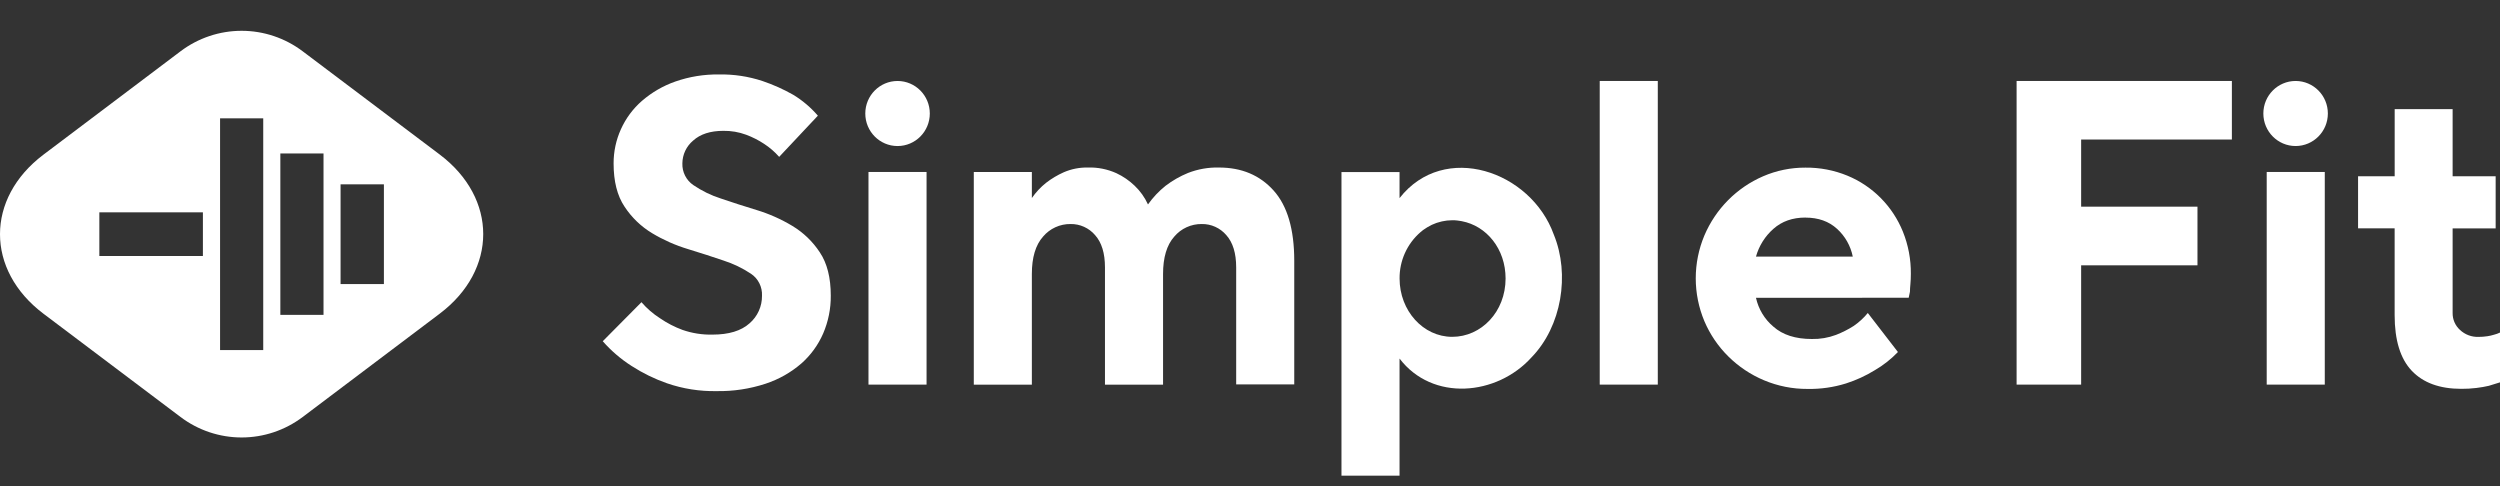 <?xml version="1.0" encoding="UTF-8"?> <svg xmlns="http://www.w3.org/2000/svg" width="180" height="35" viewBox="0 0 180 35" fill="none"><rect x="0" y="0" width="180" height="35" fill="#333333" stroke="none"/> <path fill-rule="evenodd" clip-rule="evenodd" d="M21.795 30.022L31.664 22.581C35.835 19.431 35.835 14.278 31.664 11.129L21.795 3.694C20.525 2.736 18.982 2.218 17.396 2.218C15.81 2.218 14.267 2.736 12.997 3.694L3.128 11.135C-1.043 14.285 -1.043 19.438 3.128 22.587L12.997 30.022C14.267 30.98 15.81 31.498 17.396 31.498C18.982 31.498 20.525 30.98 21.795 30.022ZM7.153 18.434H14.609V15.287H7.153V18.434ZM27.641 13.273V20.451H24.521V13.273H27.641ZM23.293 22.671V11.051H20.185V22.671H23.293ZM18.953 8.52V25.206H15.845V8.52H18.953Z" fill="white"></path> <path d="M64.623 10.515C65.906 10.515 66.946 9.466 66.946 8.173C66.946 6.88 65.906 5.831 64.623 5.831C63.341 5.831 62.301 6.88 62.301 8.173C62.301 9.466 63.341 10.515 64.623 10.515Z" fill="white"></path> <path d="M54.864 21.289C54.878 20.98 54.813 20.672 54.674 20.396C54.536 20.119 54.329 19.884 54.073 19.712C53.46 19.305 52.795 18.985 52.096 18.76C51.302 18.489 50.446 18.213 49.527 17.932C48.627 17.66 47.763 17.277 46.956 16.792C46.159 16.314 45.48 15.66 44.968 14.88C44.441 14.095 44.178 13.054 44.179 11.758C44.178 10.912 44.357 10.076 44.705 9.307C45.058 8.522 45.576 7.824 46.223 7.261C46.93 6.65 47.743 6.179 48.622 5.871C49.632 5.518 50.694 5.346 51.762 5.361C52.824 5.34 53.881 5.499 54.891 5.831C55.664 6.092 56.411 6.426 57.121 6.83C57.784 7.234 58.379 7.74 58.887 8.329L56.1 11.295C55.783 10.935 55.418 10.619 55.016 10.358C54.613 10.092 54.182 9.873 53.731 9.704C53.201 9.507 52.639 9.411 52.074 9.421C51.145 9.421 50.422 9.655 49.905 10.124C49.665 10.324 49.471 10.574 49.337 10.858C49.204 11.141 49.133 11.451 49.131 11.764C49.12 12.071 49.187 12.375 49.325 12.648C49.463 12.921 49.668 13.155 49.92 13.326C50.532 13.743 51.199 14.069 51.903 14.293C52.697 14.565 53.554 14.841 54.474 15.121C55.373 15.394 56.236 15.777 57.043 16.262C57.837 16.738 58.515 17.389 59.025 18.166C59.553 18.951 59.816 19.992 59.816 21.289C59.824 22.223 59.638 23.148 59.27 24.006C58.909 24.838 58.37 25.579 57.691 26.176C56.937 26.826 56.063 27.319 55.119 27.628C53.985 28 52.798 28.18 51.606 28.16C50.39 28.184 49.179 27.994 48.028 27.598C47.13 27.285 46.272 26.865 45.472 26.348C44.701 25.856 44.003 25.257 43.398 24.568L46.185 21.758C46.572 22.207 47.021 22.596 47.52 22.914C48.025 23.262 48.571 23.544 49.146 23.755C49.838 23.995 50.567 24.109 51.299 24.092C52.475 24.092 53.365 23.821 53.968 23.279C54.253 23.034 54.481 22.728 54.636 22.384C54.791 22.041 54.868 21.666 54.864 21.289Z" fill="white"></path> <path d="M66.712 27.692H62.531V12.382H66.712V27.692Z" fill="white"></path> <path d="M89.005 19.255C89.005 18.234 88.768 17.458 88.293 16.928C88.075 16.673 87.803 16.469 87.498 16.331C87.193 16.193 86.862 16.125 86.528 16.13C86.151 16.125 85.779 16.204 85.436 16.36C85.093 16.517 84.789 16.748 84.546 17.037C84.008 17.642 83.74 18.539 83.74 19.729V27.694H79.558V19.255C79.558 18.234 79.321 17.458 78.846 16.928C78.628 16.672 78.356 16.469 78.051 16.331C77.746 16.193 77.415 16.125 77.081 16.13C76.705 16.125 76.332 16.204 75.989 16.361C75.647 16.517 75.343 16.748 75.099 17.037C74.561 17.642 74.293 18.539 74.294 19.729V27.694H70.113V12.383H74.294V14.258C74.58 13.845 74.924 13.476 75.316 13.164C75.712 12.858 76.143 12.601 76.6 12.399C77.144 12.165 77.73 12.051 78.32 12.062C79.028 12.038 79.733 12.178 80.379 12.469C80.865 12.696 81.309 13.002 81.696 13.374C82.098 13.757 82.424 14.214 82.655 14.72C83.013 14.213 83.441 13.76 83.925 13.374C84.42 12.998 84.962 12.688 85.537 12.453C86.247 12.176 87.004 12.043 87.766 12.062C89.397 12.062 90.709 12.614 91.7 13.718C92.691 14.821 93.186 16.508 93.186 18.777V27.678H89.005V19.255Z" fill="white"></path> <path d="M119.361 27.692H115.18V5.83H119.361V27.692Z" fill="white"></path> <path d="M126.43 21.442C126.609 22.255 127.05 22.986 127.685 23.519C128.352 24.112 129.276 24.408 130.456 24.408C131.048 24.42 131.637 24.32 132.192 24.112C132.635 23.941 133.06 23.726 133.461 23.471C133.844 23.209 134.188 22.894 134.482 22.535L136.651 25.345C136.159 25.859 135.597 26.301 134.983 26.657C134.332 27.057 133.636 27.377 132.909 27.609C132.015 27.887 131.083 28.02 130.148 28.003C129.07 28.01 128.001 27.797 127.006 27.379C126.049 26.977 125.176 26.394 124.437 25.661C123.704 24.937 123.119 24.075 122.715 23.124C122.305 22.148 122.094 21.1 122.094 20.04C122.094 18.981 122.305 17.932 122.715 16.956C123.529 15.041 125.042 13.514 126.941 12.693C127.905 12.276 128.944 12.064 129.993 12.069C131.027 12.058 132.054 12.254 133.012 12.648C133.91 13.018 134.726 13.564 135.412 14.256C136.098 14.947 136.64 15.77 137.007 16.675C137.397 17.642 137.592 18.677 137.581 19.721C137.581 19.991 137.569 20.235 137.549 20.454C137.529 20.673 137.517 20.856 137.517 21.001C137.477 21.169 137.446 21.314 137.426 21.438L126.43 21.442ZM129.993 15.664C129.064 15.664 128.295 15.935 127.685 16.477C127.083 17.006 126.647 17.701 126.43 18.476H133.4C133.245 17.704 132.848 17.003 132.268 16.477C131.68 15.937 130.921 15.668 129.993 15.668V15.664Z" fill="white"></path> <path d="M160.695 5.83V10.046H149.842V14.88H158.218V19.103H149.842V27.692H145.195V5.83H160.695Z" fill="white"></path> <path d="M167.384 27.692H163.203V12.382H167.384V27.692Z" fill="white"></path> <path d="M165.283 10.514C166.566 10.514 167.606 9.465 167.606 8.172C167.606 6.879 166.566 5.83 165.283 5.83C164.001 5.83 162.961 6.879 162.961 8.172C162.961 9.465 164.001 10.514 165.283 10.514Z" fill="white"></path> <path d="M179.565 24.1C179.409 24.149 179.248 24.186 179.086 24.209C178.876 24.241 178.663 24.257 178.451 24.256C177.957 24.273 177.477 24.091 177.116 23.752C176.947 23.598 176.812 23.41 176.721 23.2C176.63 22.99 176.585 22.763 176.589 22.534V16.443H179.687V12.693H176.589V7.859H172.417V12.693H171.3C171.258 12.693 171.218 12.693 171.174 12.693H169.781V16.441H172.414V22.688C172.414 24.499 172.827 25.836 173.652 26.701C174.477 27.566 175.665 27.997 177.214 27.996C177.576 27.998 177.938 27.978 178.297 27.934C178.631 27.893 178.931 27.84 179.196 27.778C179.485 27.695 179.754 27.609 180.001 27.529V23.943C179.861 24.011 179.715 24.064 179.565 24.1Z" fill="white"></path> <path d="M111.872 16.886C110.227 12.313 103.986 10.156 100.767 14.263V12.389H96.586V34.25H100.767V25.816C103.135 28.92 107.766 28.508 110.277 25.722C112.435 23.501 113.052 19.759 111.872 16.886ZM104.56 24.252C102.467 24.252 100.77 22.372 100.77 20.054C100.764 19.421 100.896 18.795 101.155 18.219C101.415 17.643 101.796 17.131 102.272 16.719L102.407 16.607L102.492 16.543C102.576 16.482 102.659 16.425 102.749 16.374L102.771 16.361C102.871 16.3 102.974 16.247 103.08 16.193L103.101 16.183C103.201 16.137 103.305 16.095 103.408 16.058L103.462 16.04C103.553 16.009 103.649 15.982 103.744 15.961L103.83 15.939C103.919 15.918 104.009 15.905 104.099 15.893C104.132 15.893 104.164 15.882 104.197 15.878C104.319 15.865 104.441 15.858 104.563 15.858C104.683 15.858 104.801 15.858 104.92 15.876C104.998 15.885 105.077 15.898 105.155 15.91L105.252 15.927C107.026 16.263 108.402 17.912 108.402 20.054C108.399 22.451 106.652 24.252 104.56 24.252Z" fill="white"></path> </svg> 